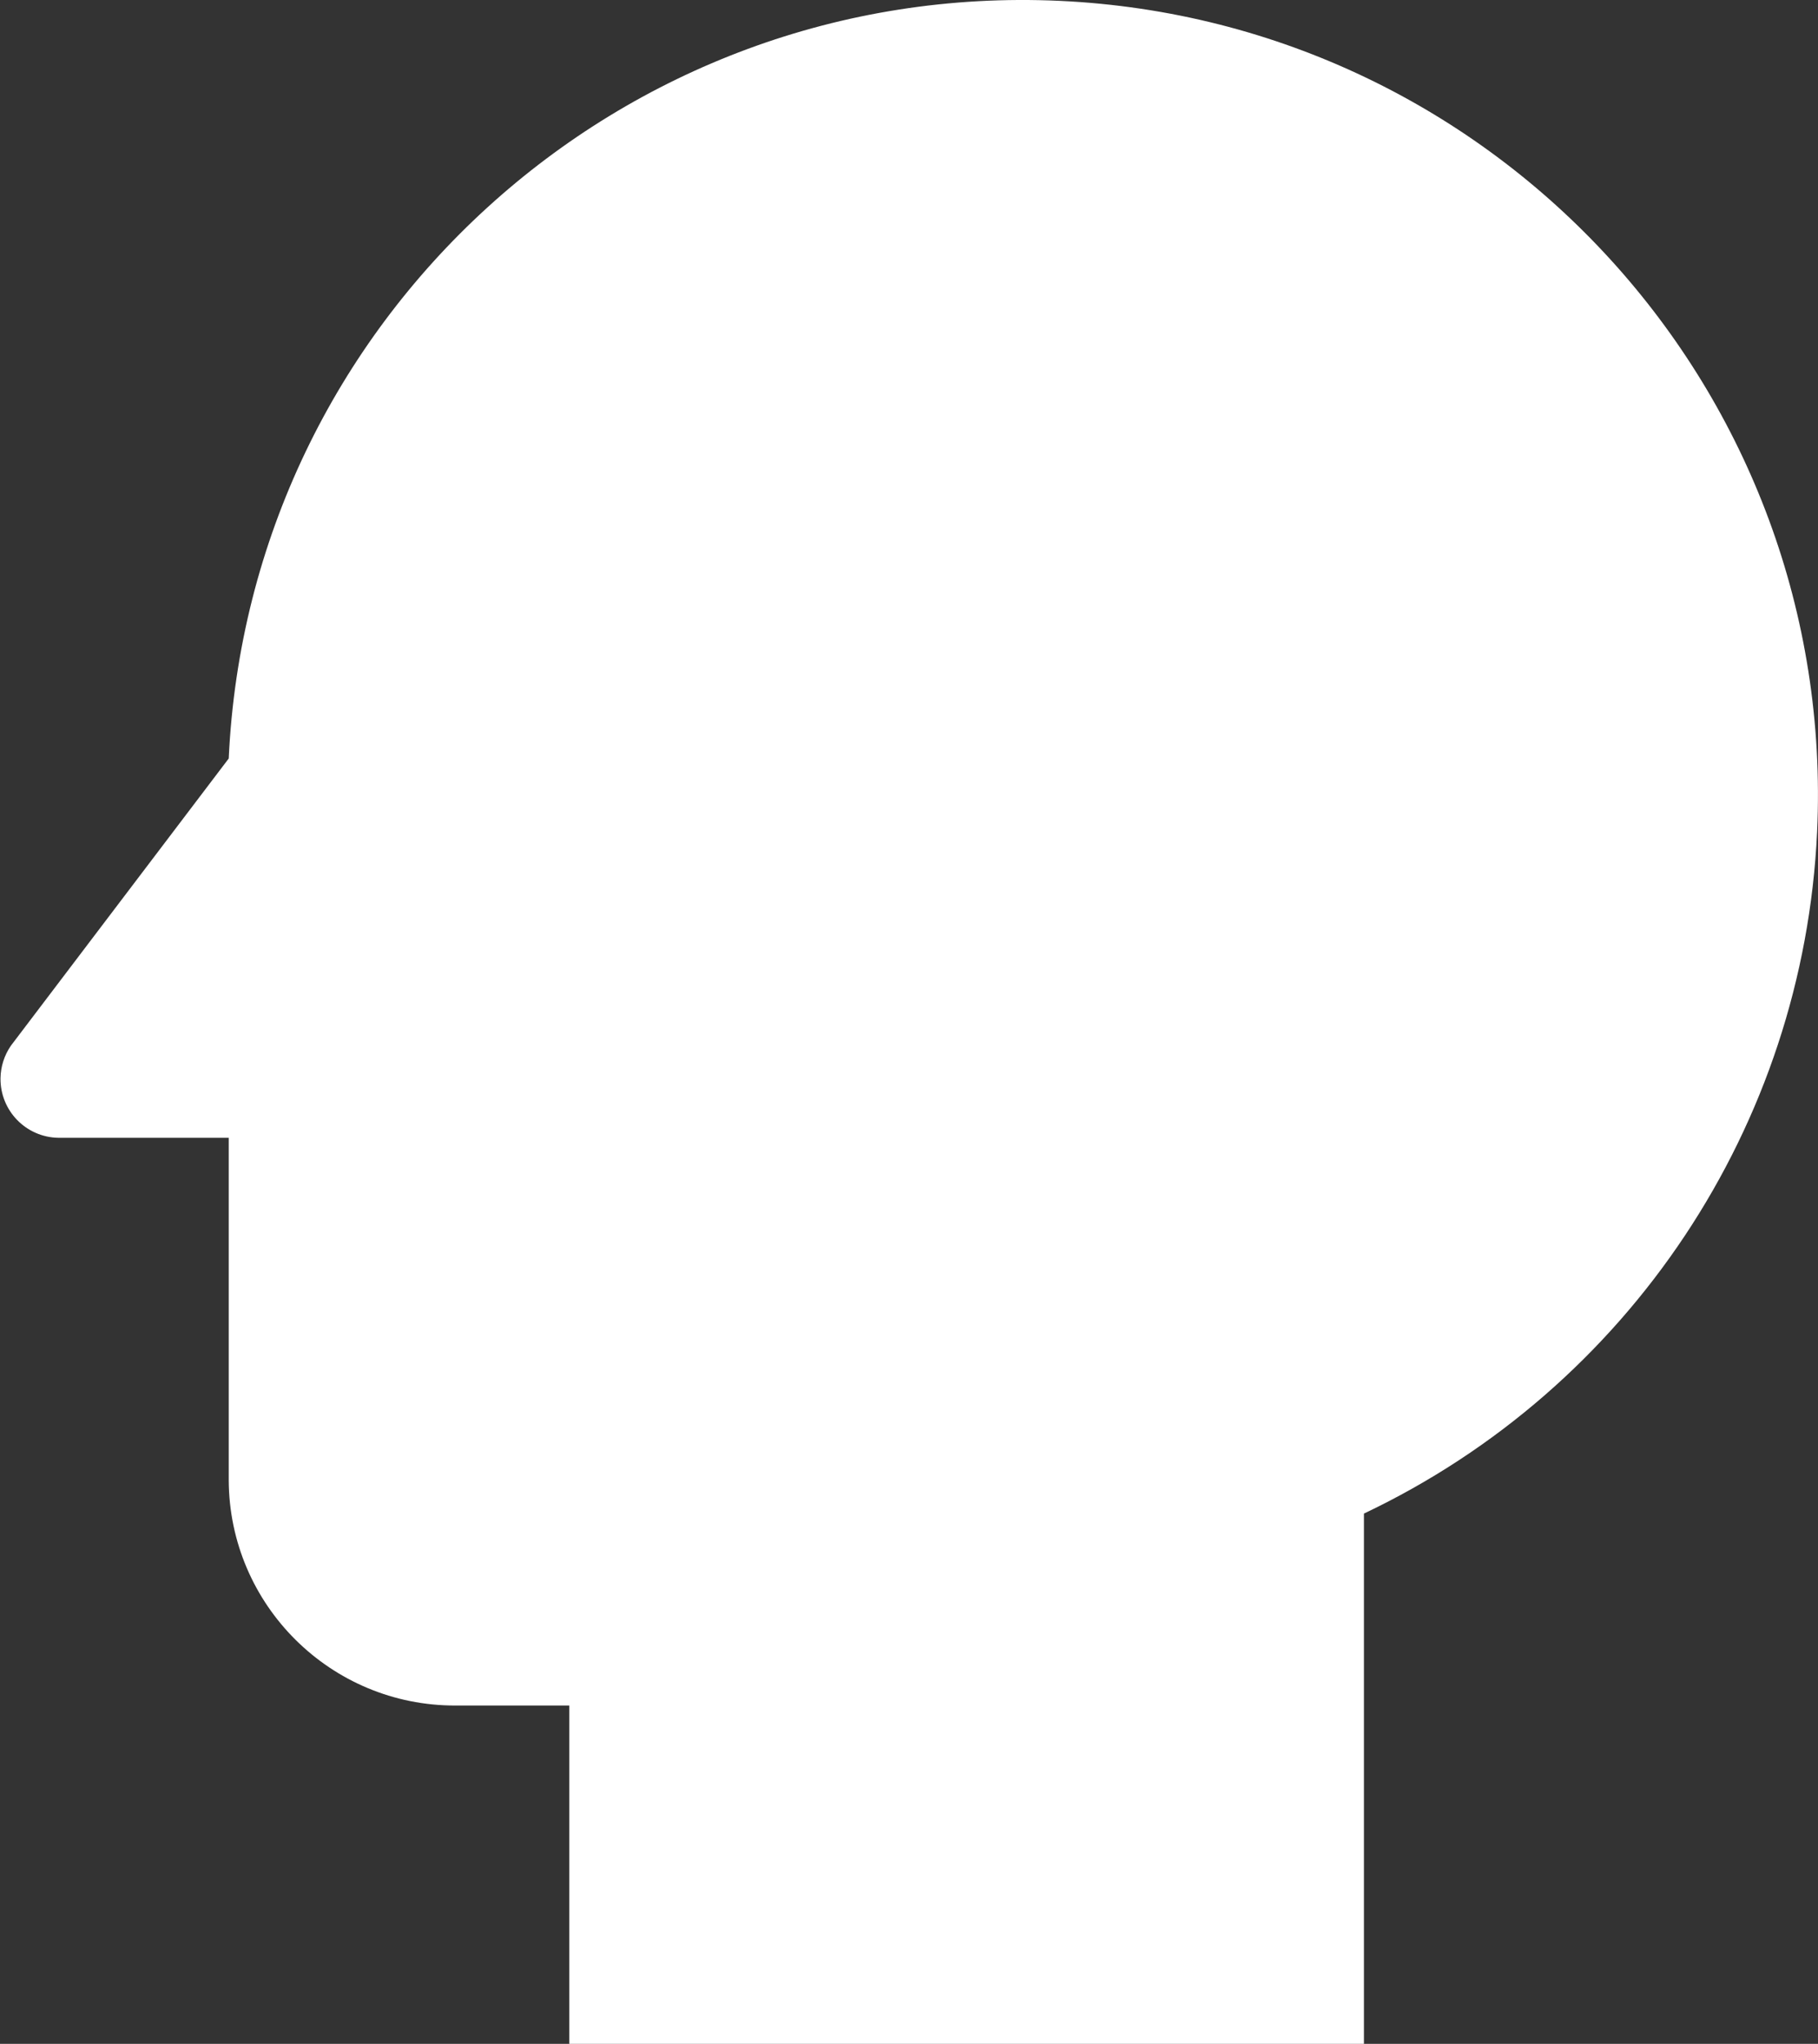 <?xml version="1.0" encoding="utf-8"?>
<!-- Generator: Adobe Illustrator 16.0.0, SVG Export Plug-In . SVG Version: 6.00 Build 0)  -->
<!DOCTYPE svg PUBLIC "-//W3C//DTD SVG 1.1//EN" "http://www.w3.org/Graphics/SVG/1.1/DTD/svg11.dtd">
<svg version="1.1" id="Vrstva_1" xmlns="http://www.w3.org/2000/svg" xmlns:xlink="http://www.w3.org/1999/xlink" x="0px" y="0px"
	 width="32.031px" height="36px" viewBox="0 0 32.031 36" enable-background="new 0 0 32.031 36" xml:space="preserve">
<rect x="0" y="0" width="32.031" height="36" fill="#333333" stroke="none"/>
<g id="head-heart" transform="translate(-0.97)">
	<path id="Shape" fill="#FFFFFF" d="M11,36.041v-6H9c-2.201,0.008-3.992-1.77-4-3.971c0-0.01,0-0.02,0-0.029v-6H2
		c-0.571-0.008-1.028-0.477-1.021-1.049c0.003-0.205,0.066-0.402,0.182-0.572L5,13.36C5.357,5.633,11.911-0.342,19.639,0.015
		c7.728,0.357,13.703,6.912,13.346,14.639c-0.239,5.17-3.31,9.787-7.984,12.006v9.381H11z"/>
</g>
</svg>
